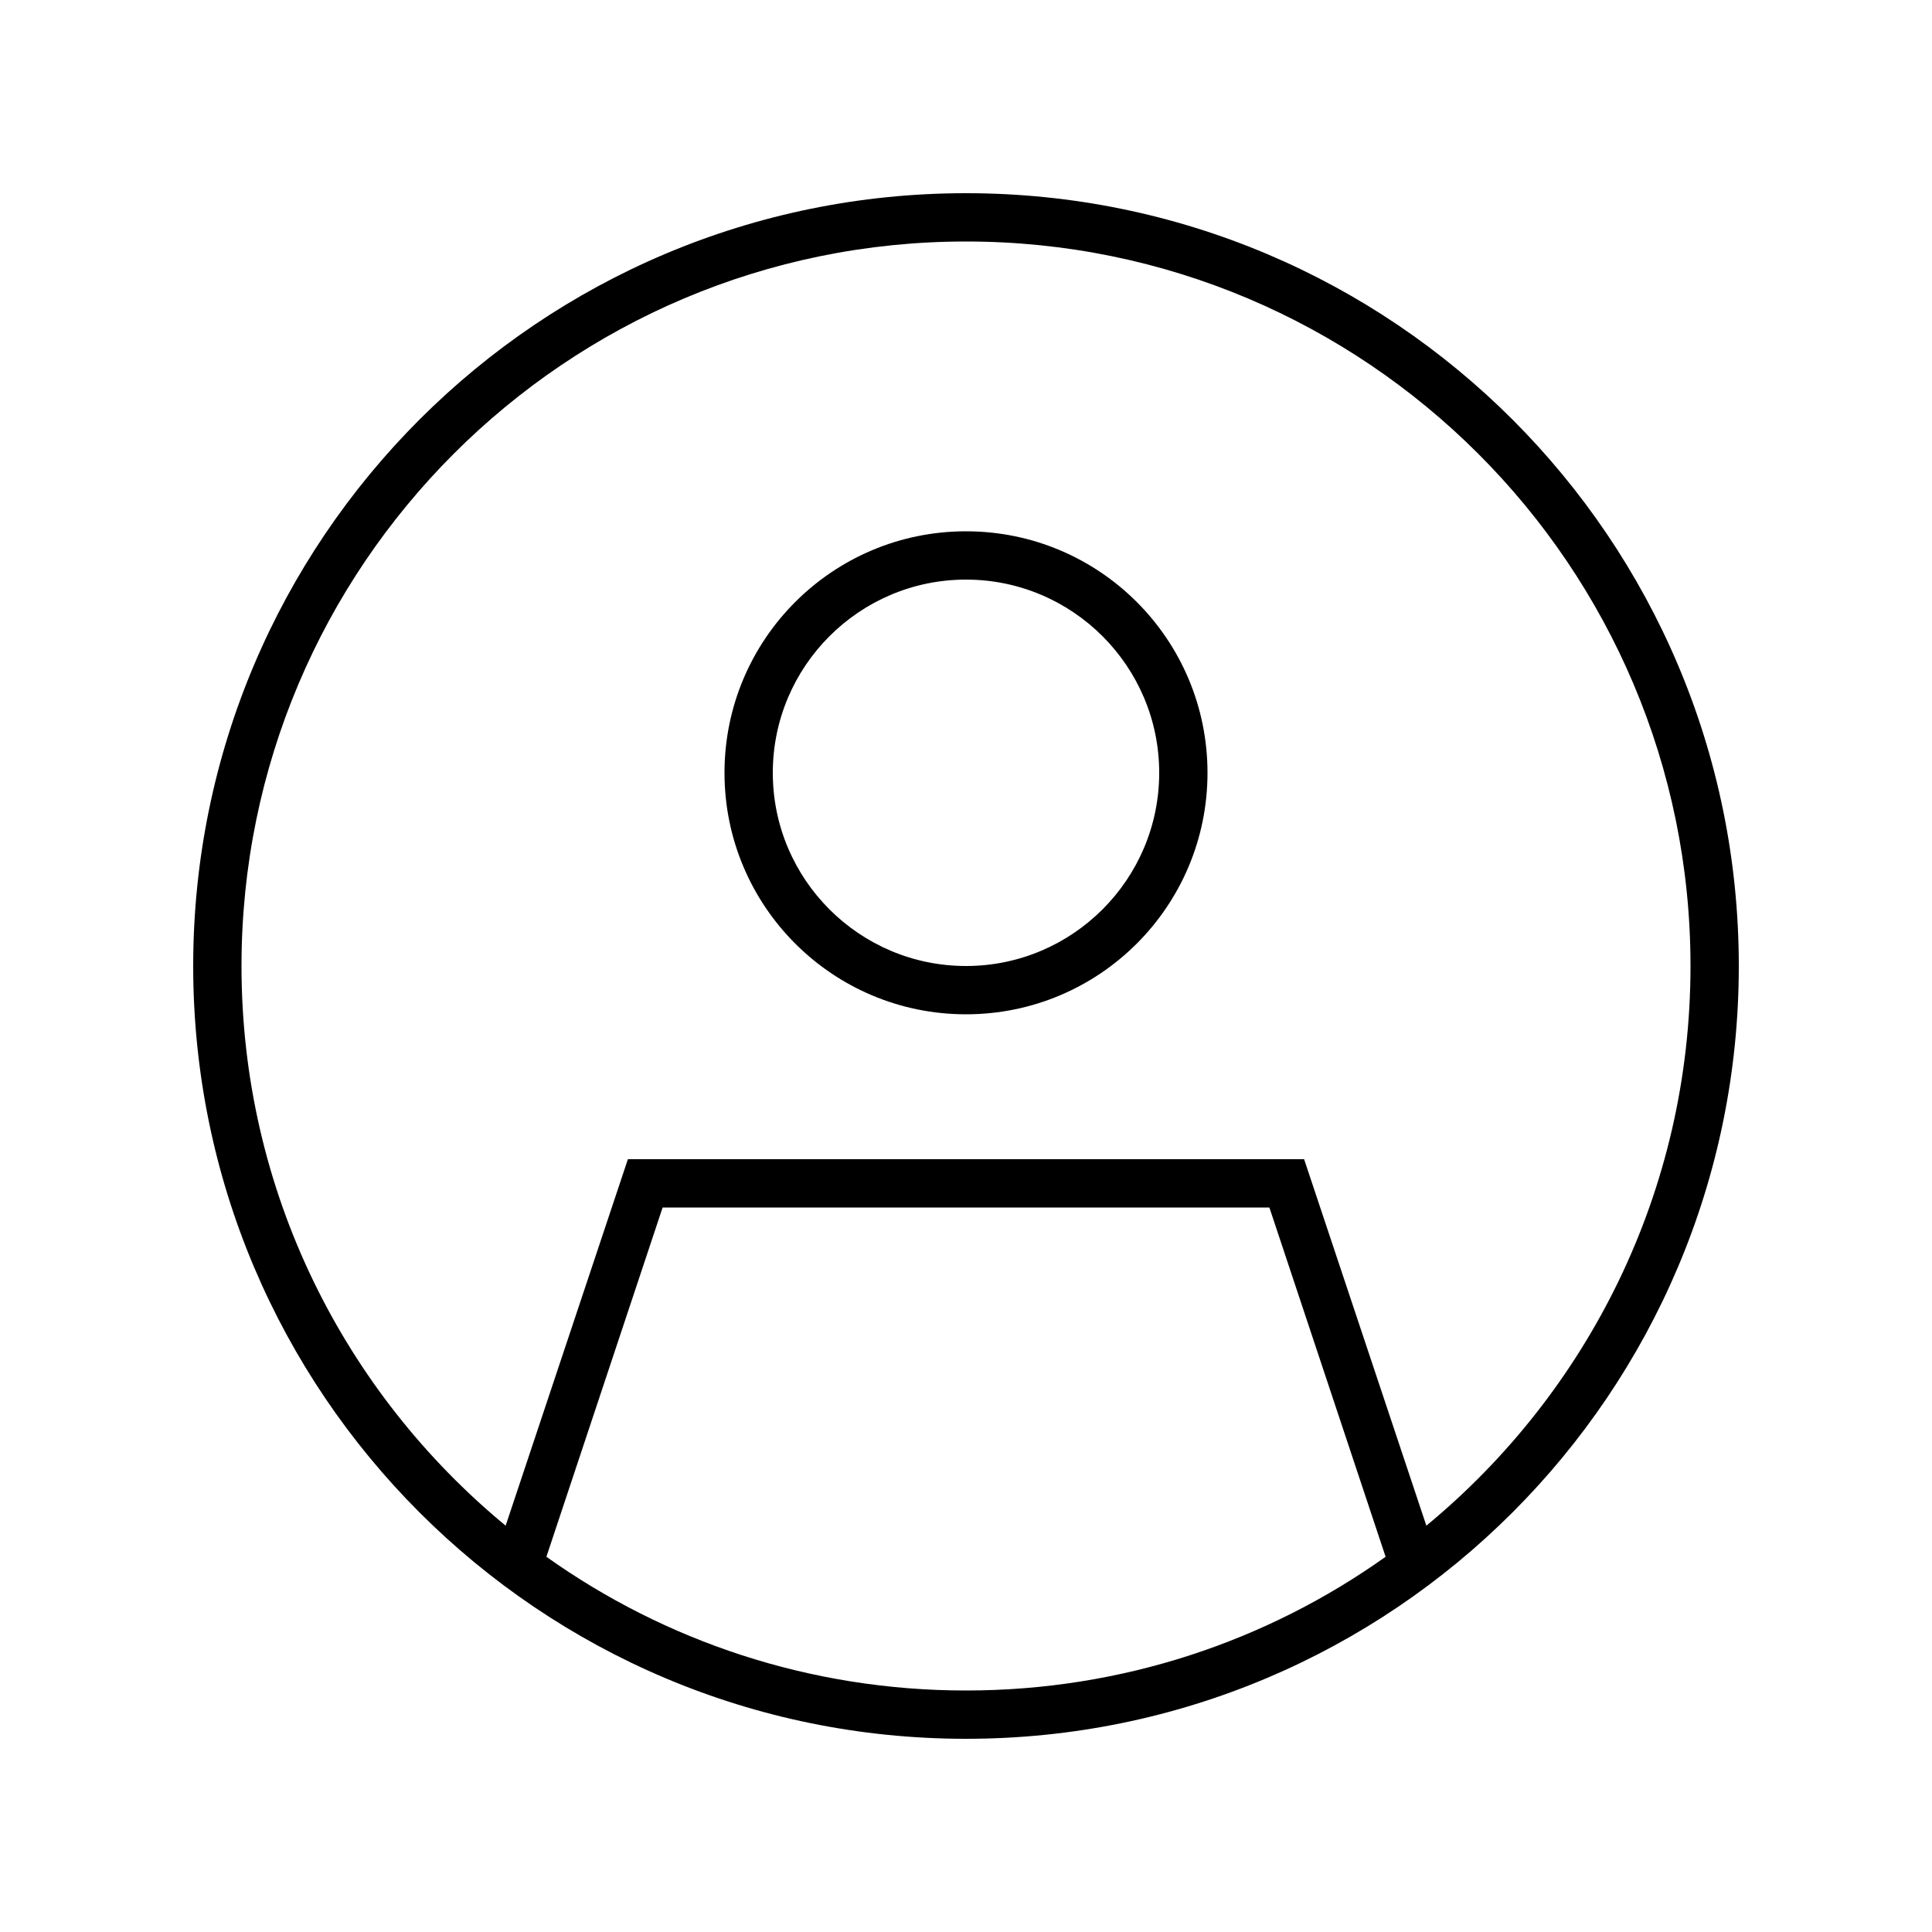 <svg xmlns="http://www.w3.org/2000/svg" viewBox="0 0 640 640"><!--! Font Awesome Pro 7.1.0 by @fontawesome - https://fontawesome.com License - https://fontawesome.com/license (Commercial License) Copyright 2025 Fonticons, Inc. --><path fill="currentColor" d="M472.5 505.4L432 384L208 384L167.5 505.4C114.1 461.3 80 394.7 80 320C80 187.5 187.5 80 320 80C452.5 80 560 187.5 560 320C560 394.7 525.9 461.3 472.5 505.4zM459 515.7C419.8 543.6 371.8 560 320 560C268.2 560 220.2 543.6 181 515.7L219.5 400L420.5 400L459 515.7zM320 576C461.4 576 576 461.4 576 320C576 178.6 461.4 64 320 64C178.6 64 64 178.6 64 320C64 461.4 178.6 576 320 576zM400 256C400 211.8 364.2 176 320 176C275.8 176 240 211.8 240 256C240 300.2 275.8 336 320 336C364.2 336 400 300.2 400 256zM320 192C355.3 192 384 220.7 384 256C384 291.3 355.3 320 320 320C284.7 320 256 291.3 256 256C256 220.7 284.7 192 320 192z"/></svg>